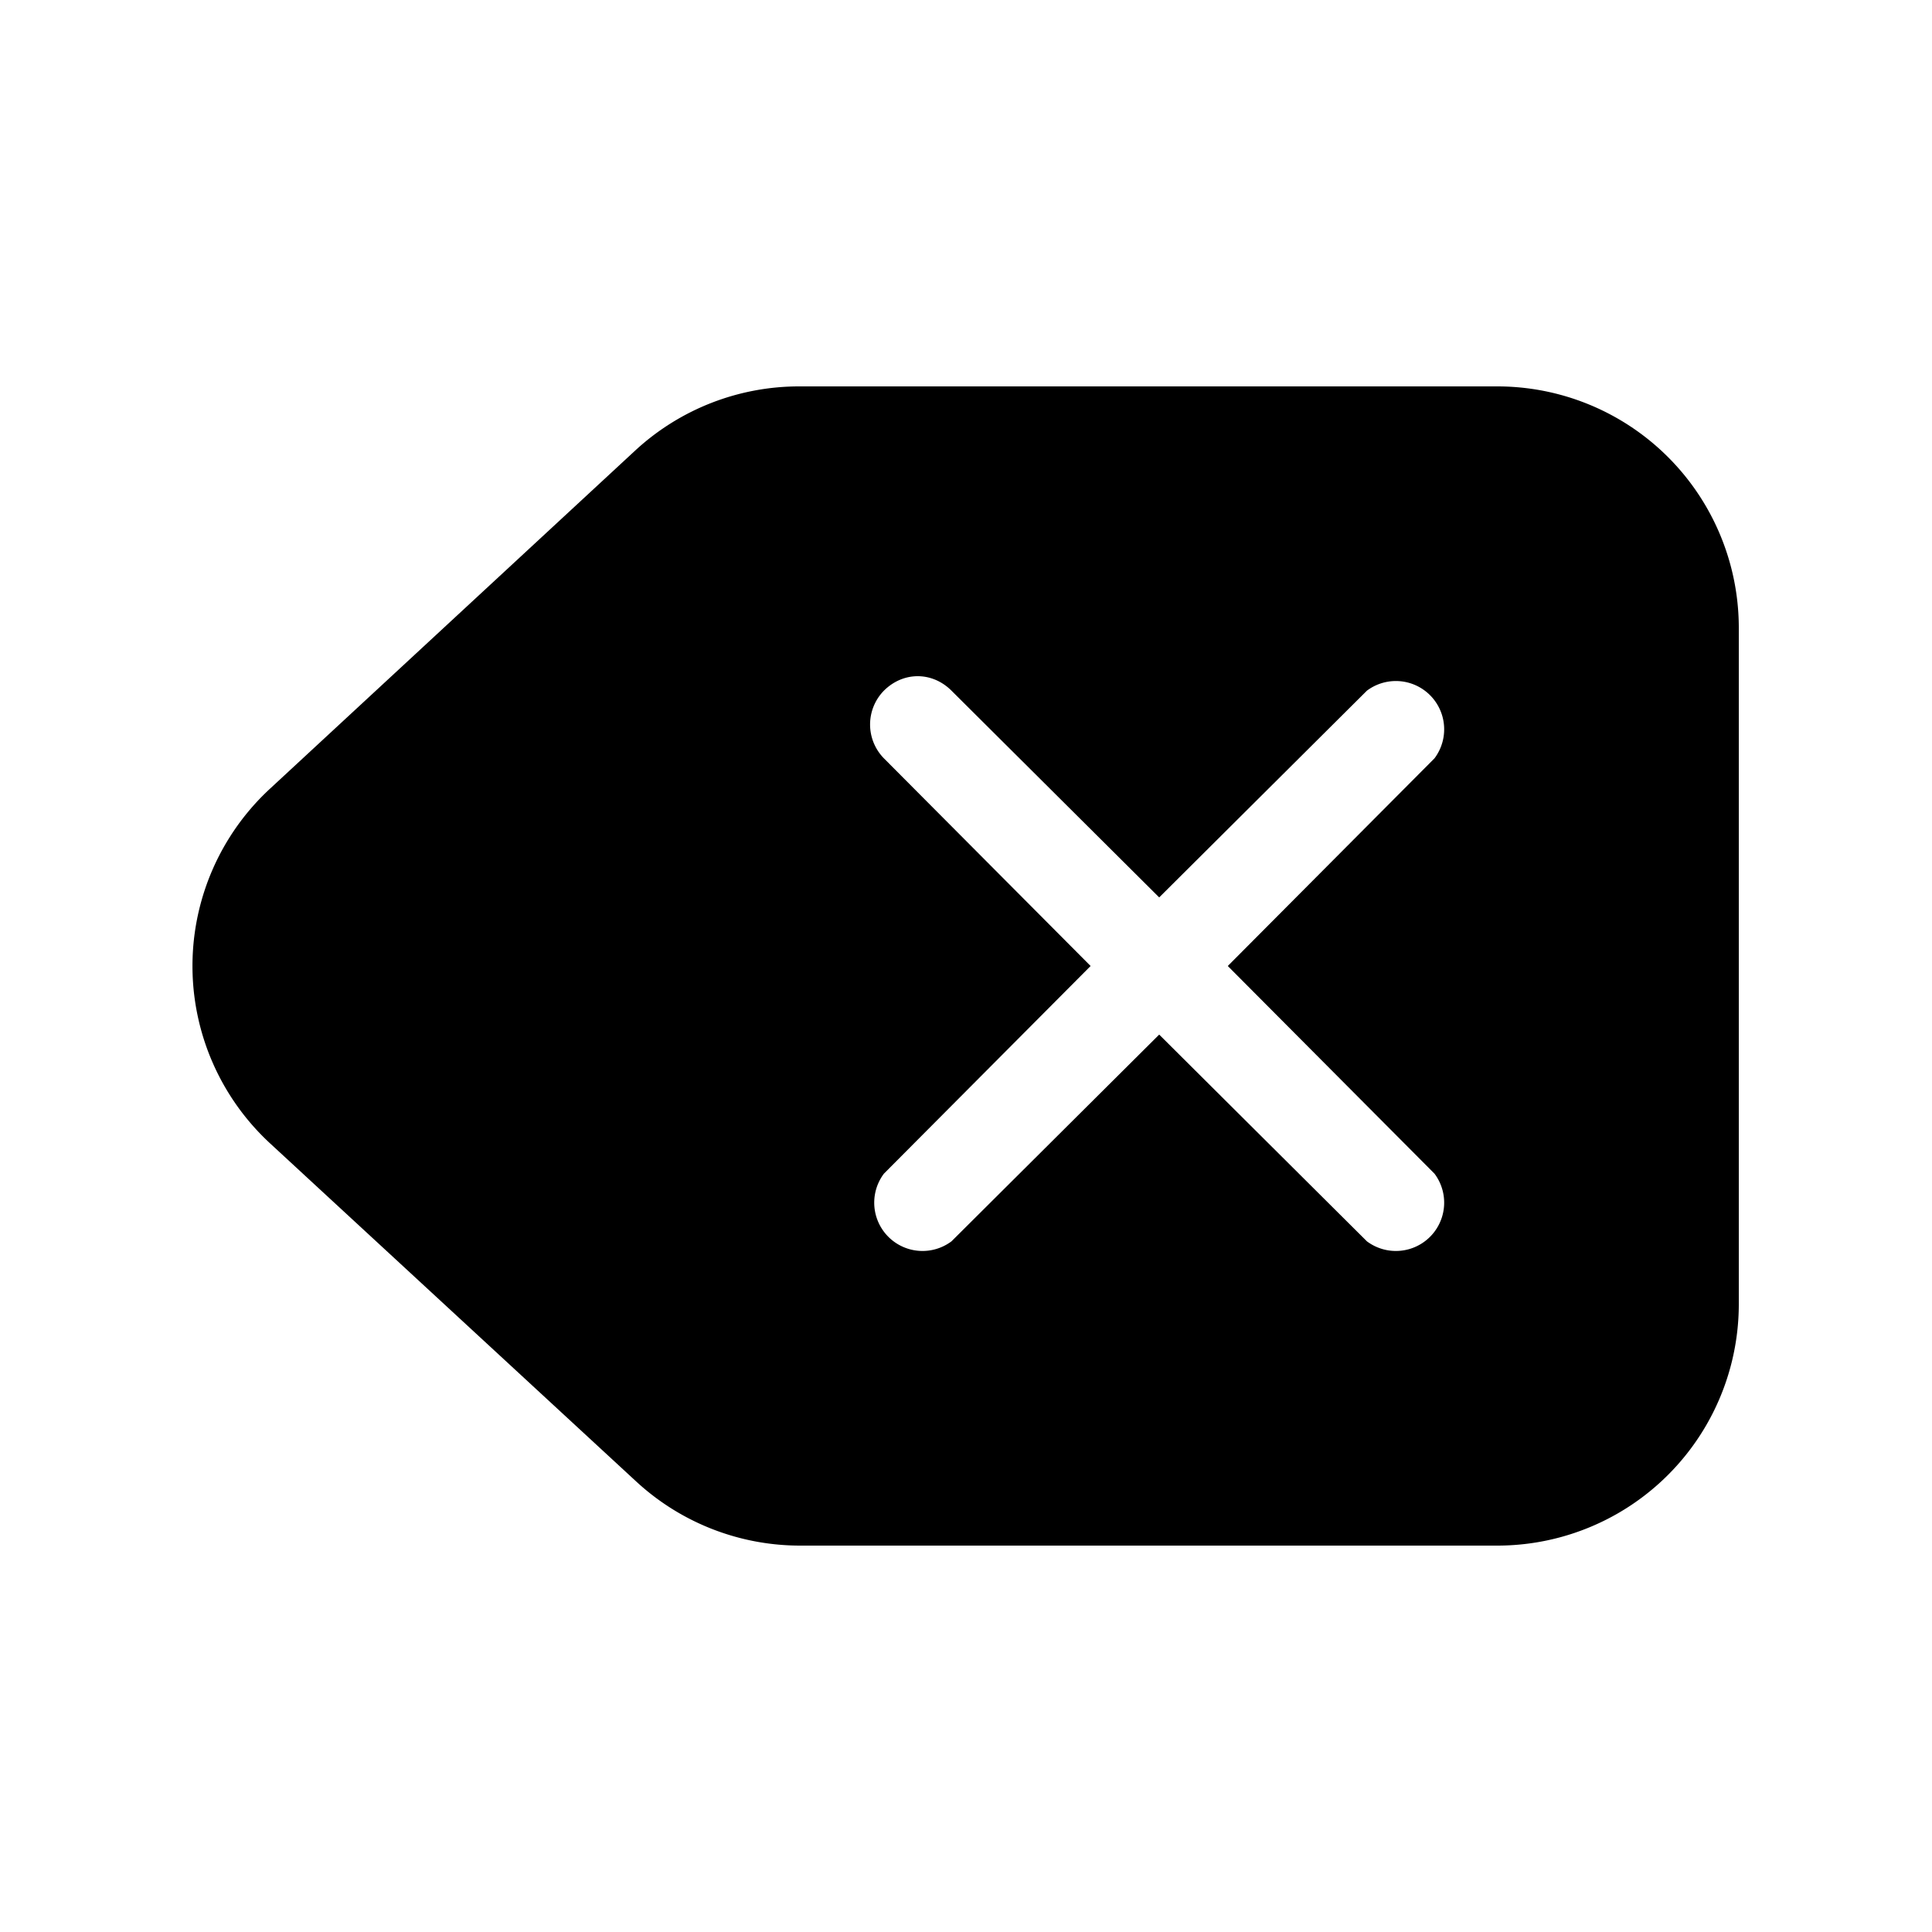 <svg width="20" height="20" viewBox="0 0 20 20" xmlns="http://www.w3.org/2000/svg"><path d="M8.28 4a2.5 2.5 0 0 0-1.7.66L2.8 8.16a2.5 2.5 0 0 0 0 3.68l3.79 3.5a2.5 2.5 0 0 0 1.7.66h7.21a2.5 2.5 0 0 0 2.5-2.5v-7A2.5 2.5 0 0 0 15.5 4H8.28Zm.87 3.15c.2-.2.5-.2.7 0L12 9.29l2.15-2.14a.5.5 0 0 1 .7.7L12.71 10l2.14 2.15a.5.5 0 0 1-.7.7L12 10.71l-2.15 2.14a.5.5 0 0 1-.7-.7L11.29 10 9.15 7.85a.5.5 0 0 1 0-.7Z"/></svg>